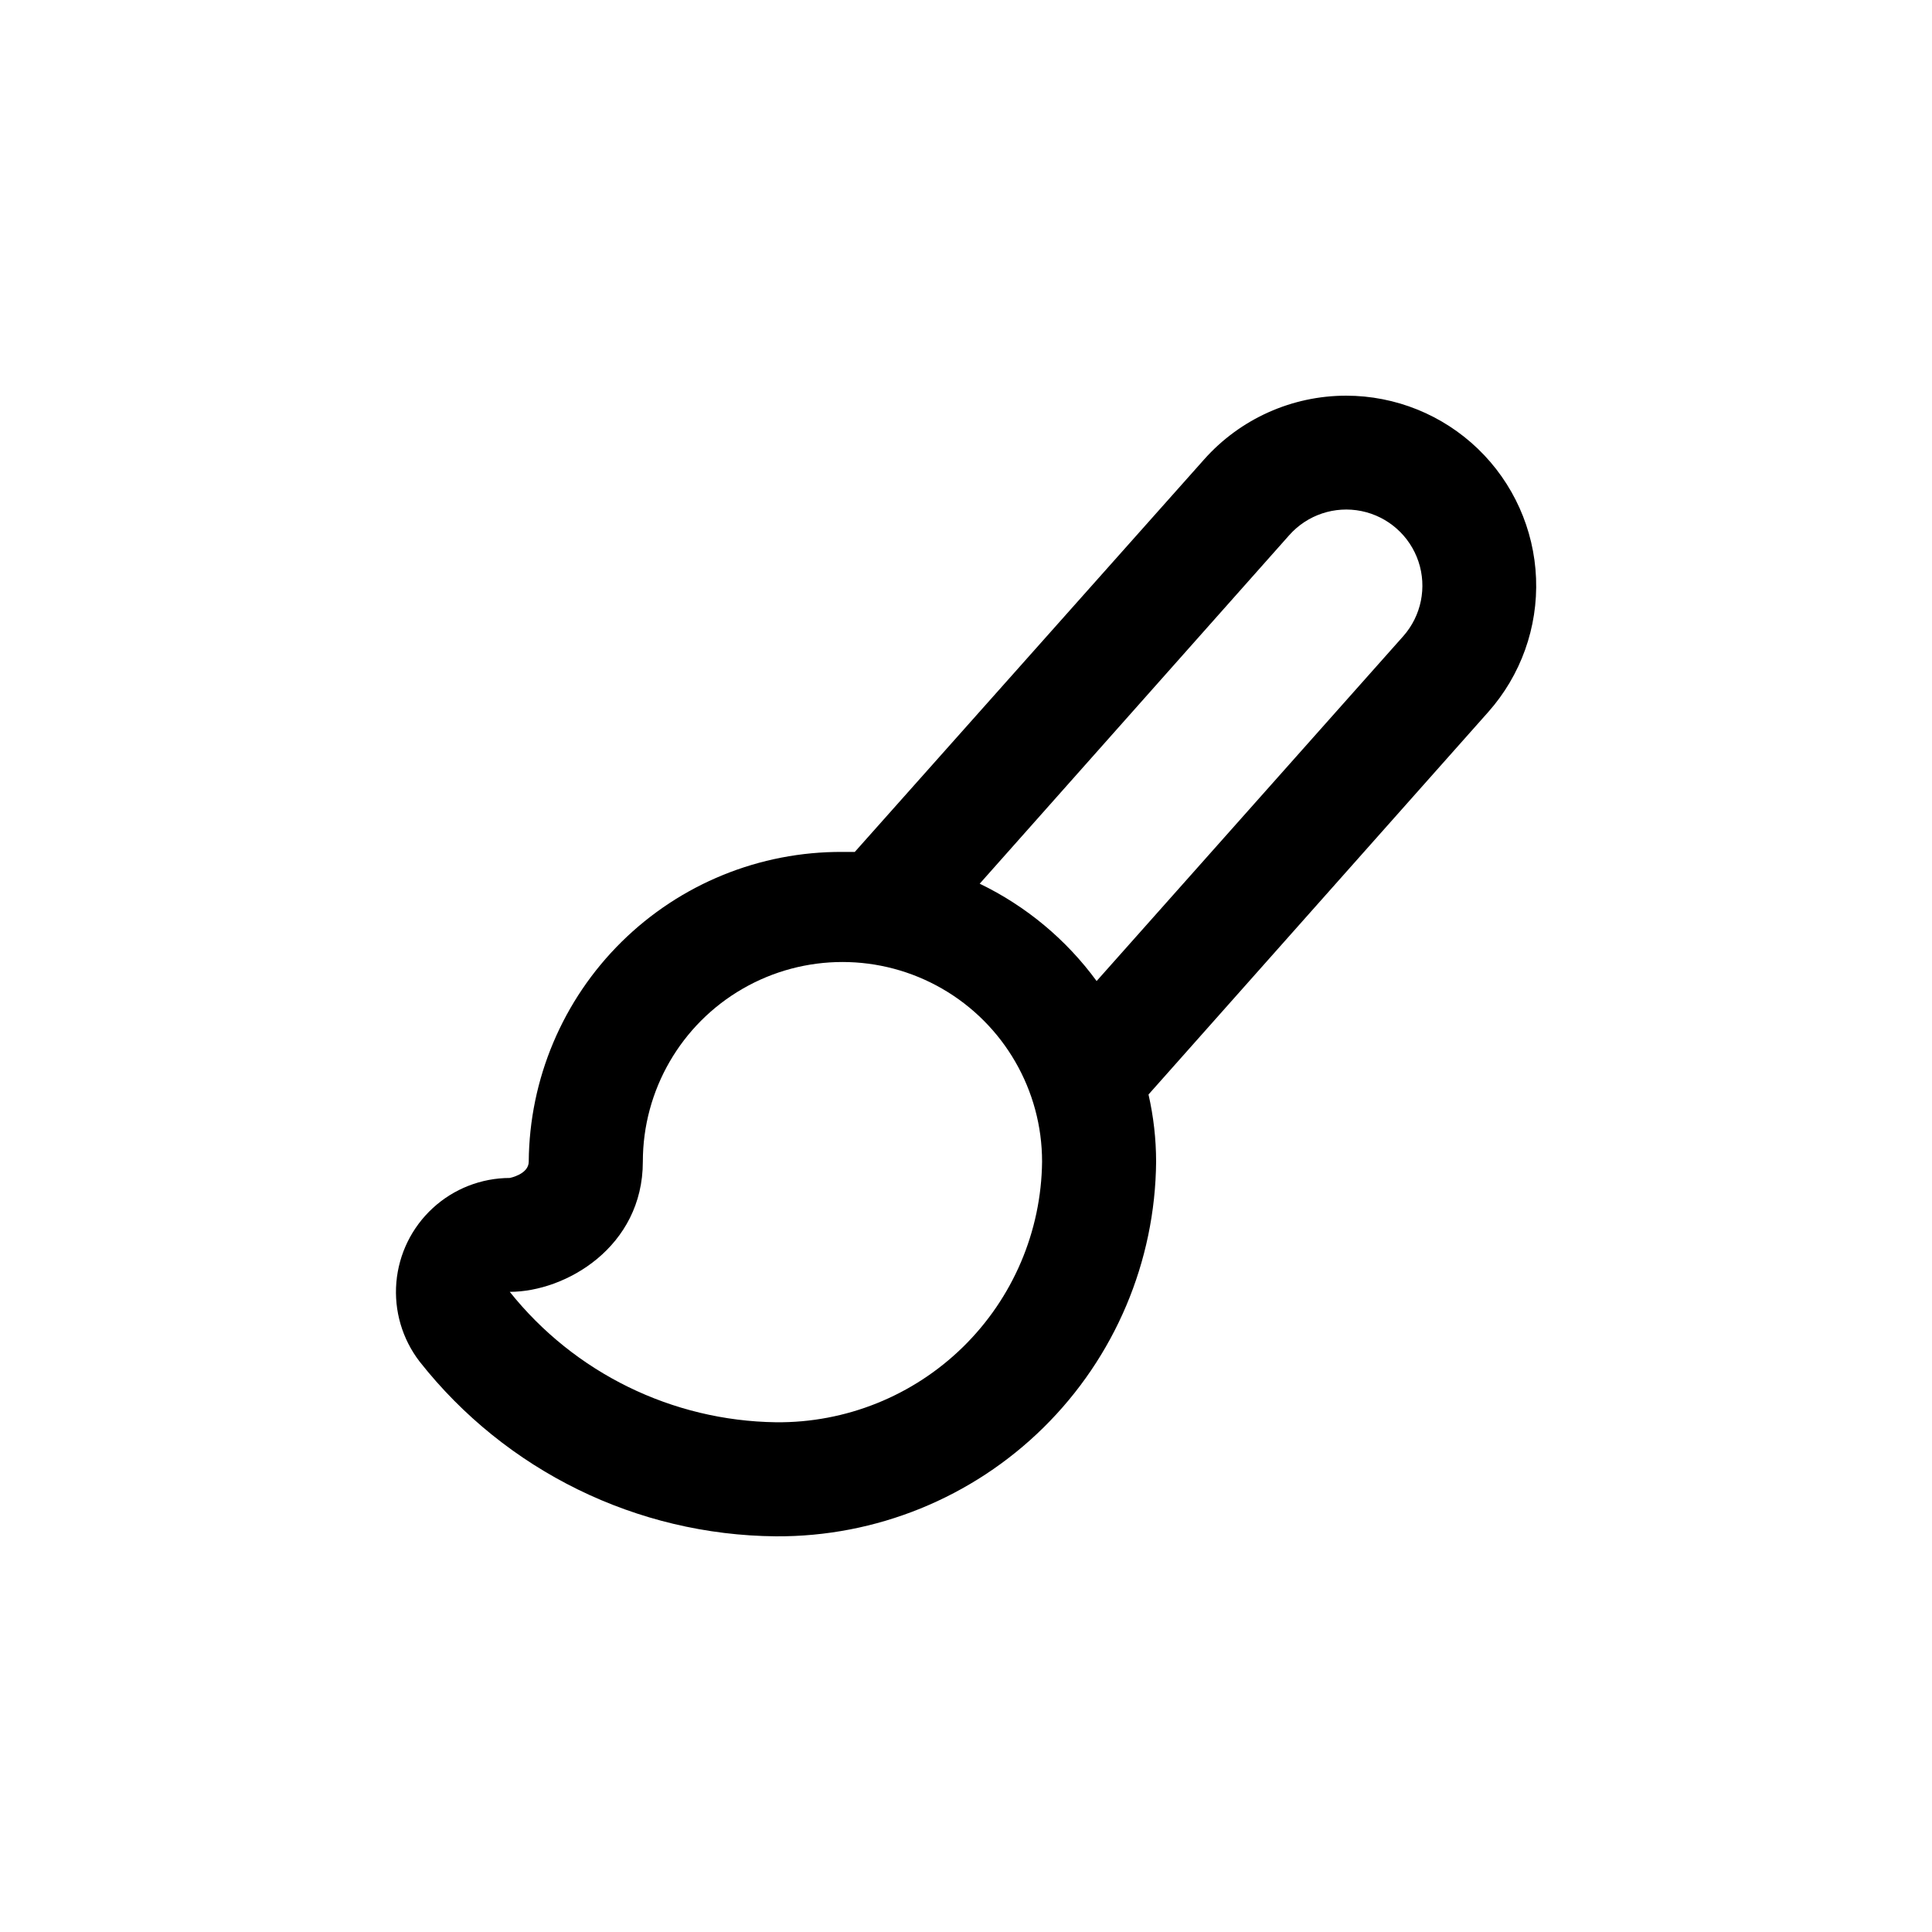 <?xml version="1.0" encoding="UTF-8"?>
<!-- Uploaded to: SVG Repo, www.svgrepo.com, Generator: SVG Repo Mixer Tools -->
<svg fill="#000000" width="800px" height="800px" version="1.1" viewBox="144 144 512 512" xmlns="http://www.w3.org/2000/svg">
 <path d="m349.62 551.14c26.52 0.16 52.023-10.203 70.91-28.816 18.891-18.617 29.625-43.965 29.852-70.484-0.008-5.984-0.684-11.949-2.016-17.785l90.031-101.36c8.641-9.73 13.184-22.43 12.672-35.434-0.512-13-6.035-25.301-15.41-34.324-9.379-9.023-21.883-14.07-34.895-14.078-14.406-0.004-28.121 6.156-37.688 16.93l-92.547 103.98h-3.273-0.004c-21.898-0.121-42.953 8.453-58.539 23.84-15.586 15.387-24.43 36.332-24.59 58.23 0 3.375-5.039 4.332-5.039 4.332h0.004c-7.559 0.02-14.836 2.867-20.398 7.988-5.562 5.117-9.004 12.133-9.648 19.664-0.645 7.527 1.555 15.027 6.164 21.016 22.82 28.957 57.551 45.988 94.414 46.301zm136.03-265.3c4.781-5.402 12.078-7.84 19.145-6.402 7.062 1.438 12.824 6.539 15.113 13.375 2.285 6.84 0.75 14.379-4.027 19.777l-81.266 91.395c-8.059-11.008-18.699-19.867-30.984-25.797zm-171.29 166c0-18.898 10.082-36.363 26.449-45.812 16.367-9.449 36.531-9.449 52.898 0 16.367 9.449 26.453 26.914 26.453 45.812-0.199 18.512-7.742 36.188-20.969 49.137-13.227 12.953-31.055 20.125-49.566 19.938-27.496-0.387-53.379-13.07-70.531-34.562 14.809 0 35.266-11.891 35.266-34.512z"/>
</svg>
